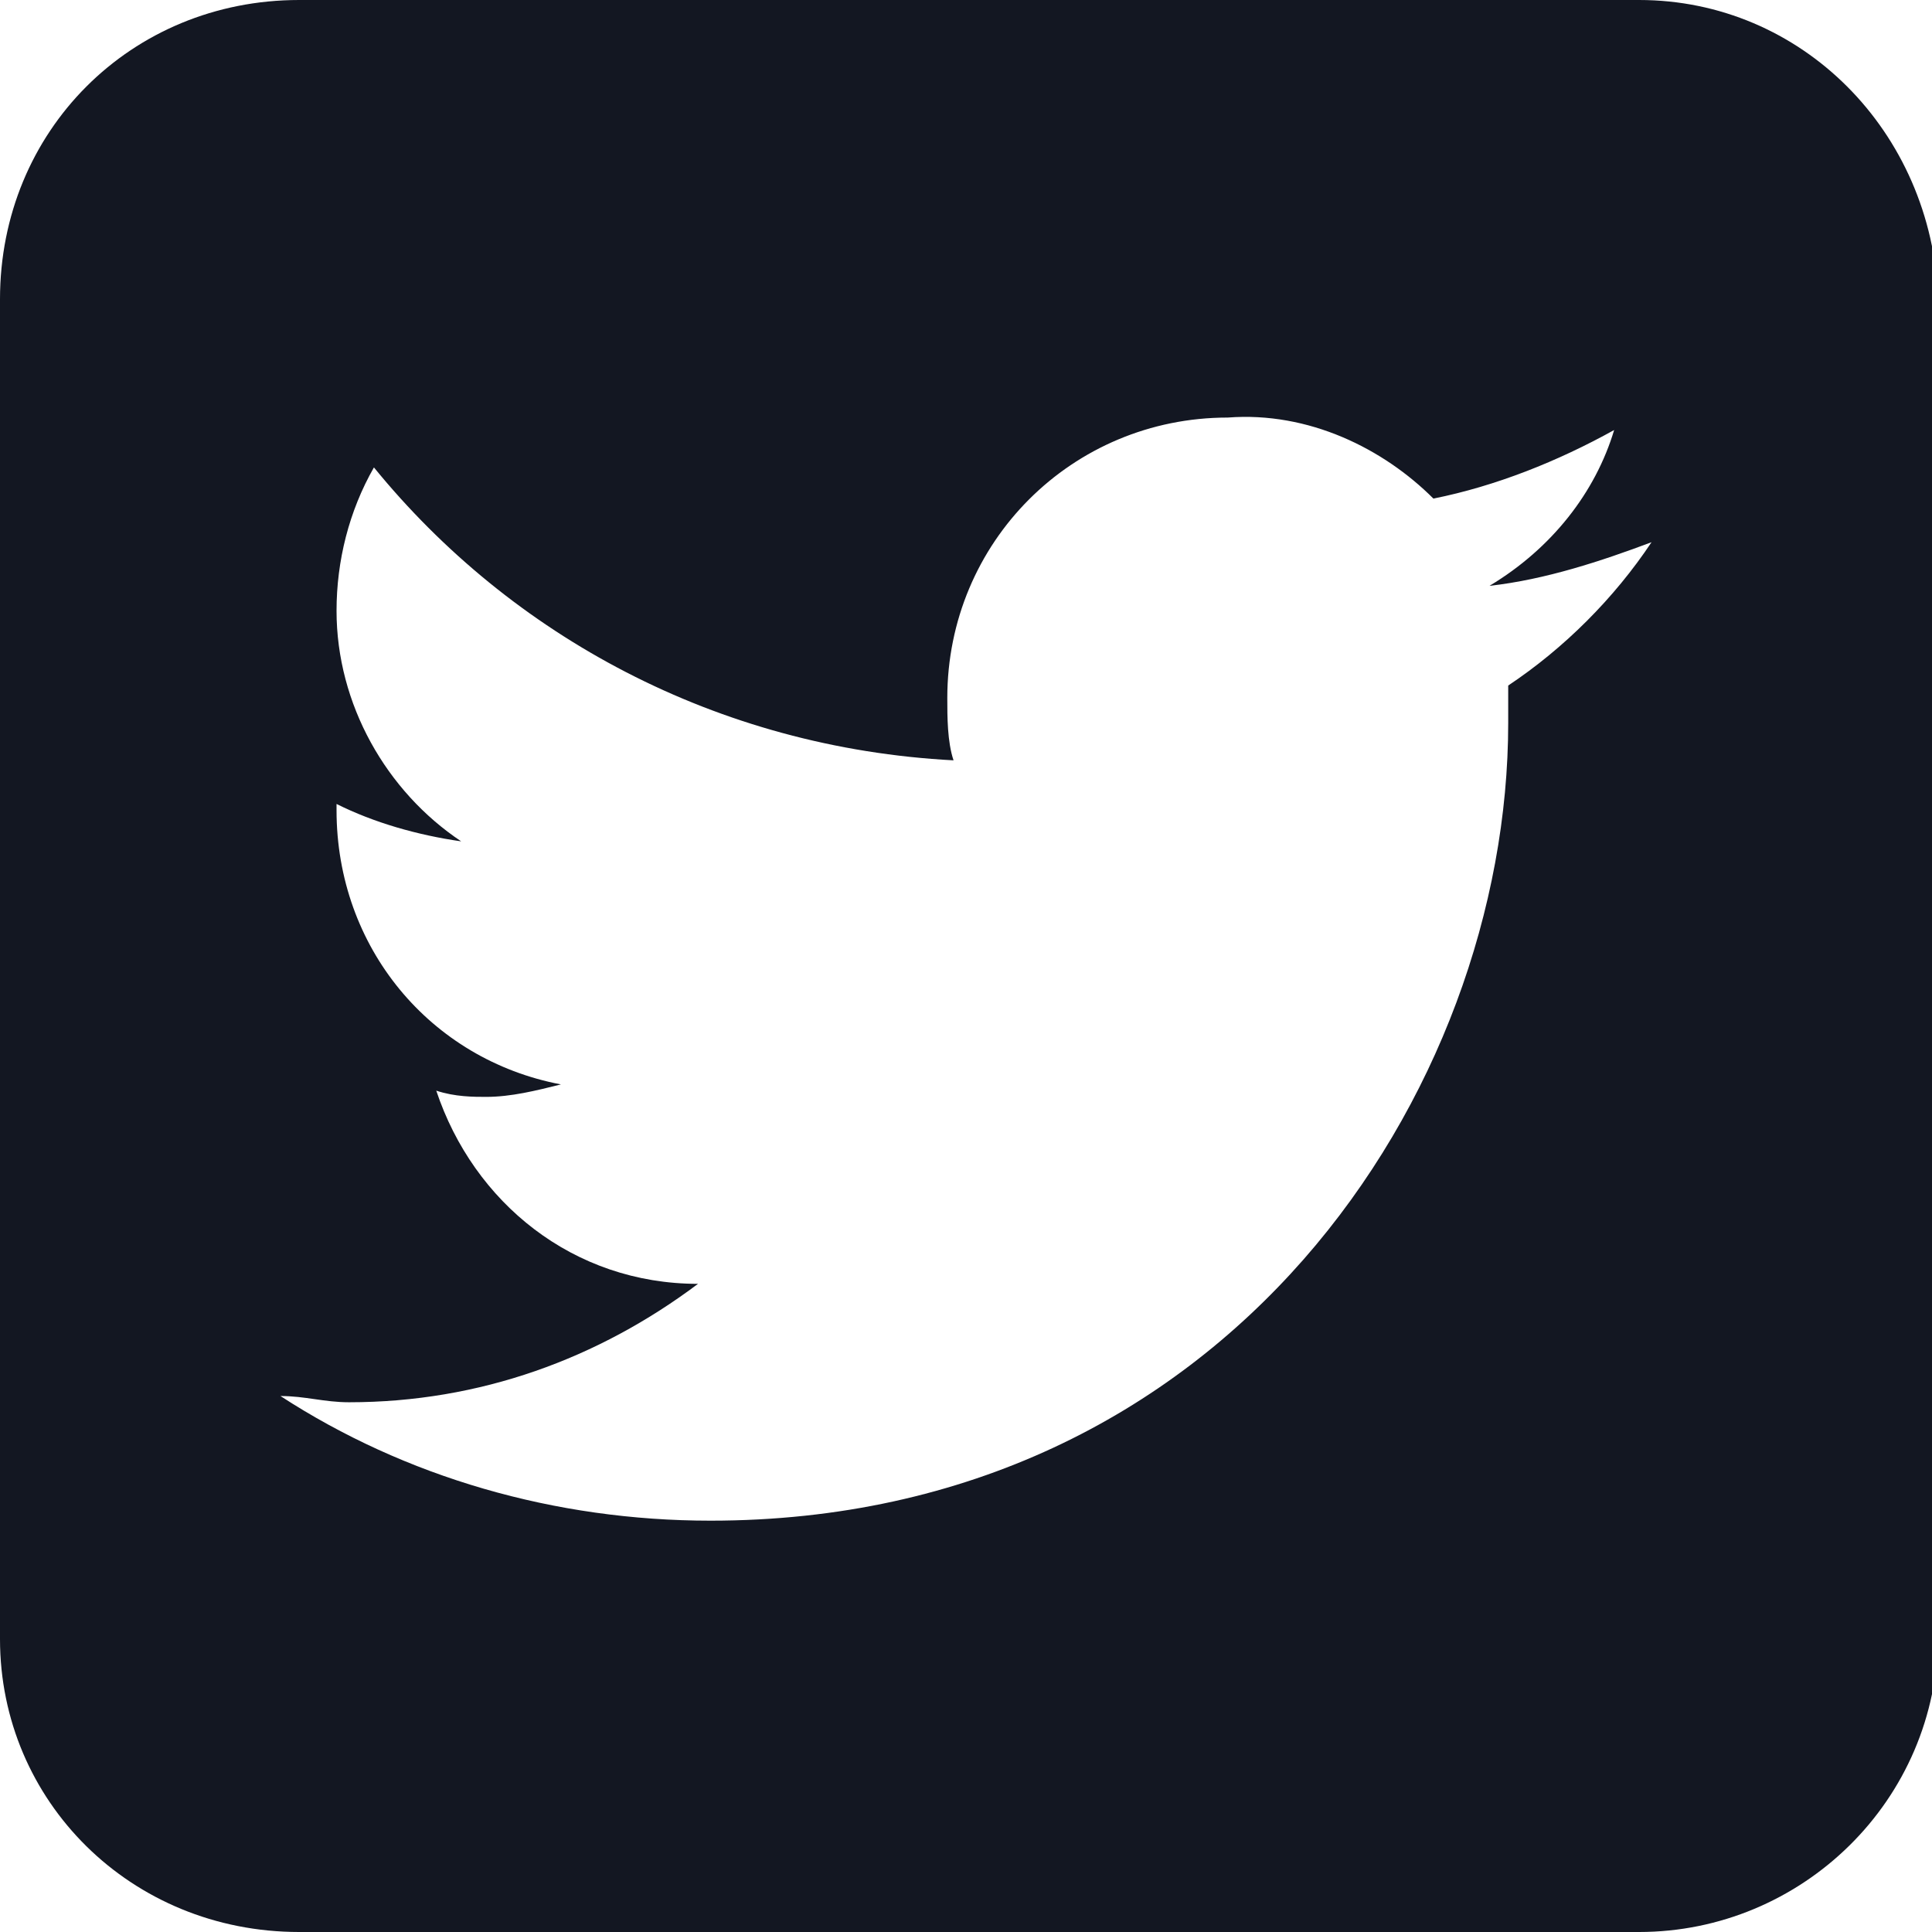 <svg enable-background="new 0 0 31 31" viewBox="0 0 31 31" xmlns="http://www.w3.org/2000/svg"><path d="m26.3 0h-21.5c-2.7 0-4.8 2.1-4.8 4.8v21.5c0 2.6 2.1 4.7 4.8 4.7h21.5c2.6 0 4.8-2.1 4.8-4.8v-21.4c-.1-2.7-2.2-4.8-4.8-4.8zm-2.1 11v.6c0 5.9-4.5 12.8-12.8 12.8-2.5 0-4.9-.7-6.9-2 .4 0 .7.1 1.1.1 2.1 0 4-.7 5.6-1.9-2 0-3.6-1.3-4.2-3.1.3.1.6.1.8.1.4 0 .8-.1 1.2-.2-2.1-.4-3.6-2.2-3.6-4.4v-.1c.6.3 1.3.5 2 .6-1.2-.8-2-2.2-2-3.7 0-.8.2-1.6.6-2.3 2.2 2.7 5.5 4.5 9.3 4.7-.1-.3-.1-.7-.1-1 0-2.5 2-4.5 4.5-4.5 1.3-.1 2.5.5 3.3 1.3 1-.2 2-.6 2.9-1.1-.3 1-1 1.9-2 2.5.9-.1 1.8-.4 2.6-.7-.6.9-1.4 1.7-2.3 2.3z" fill="#131722"/></svg>